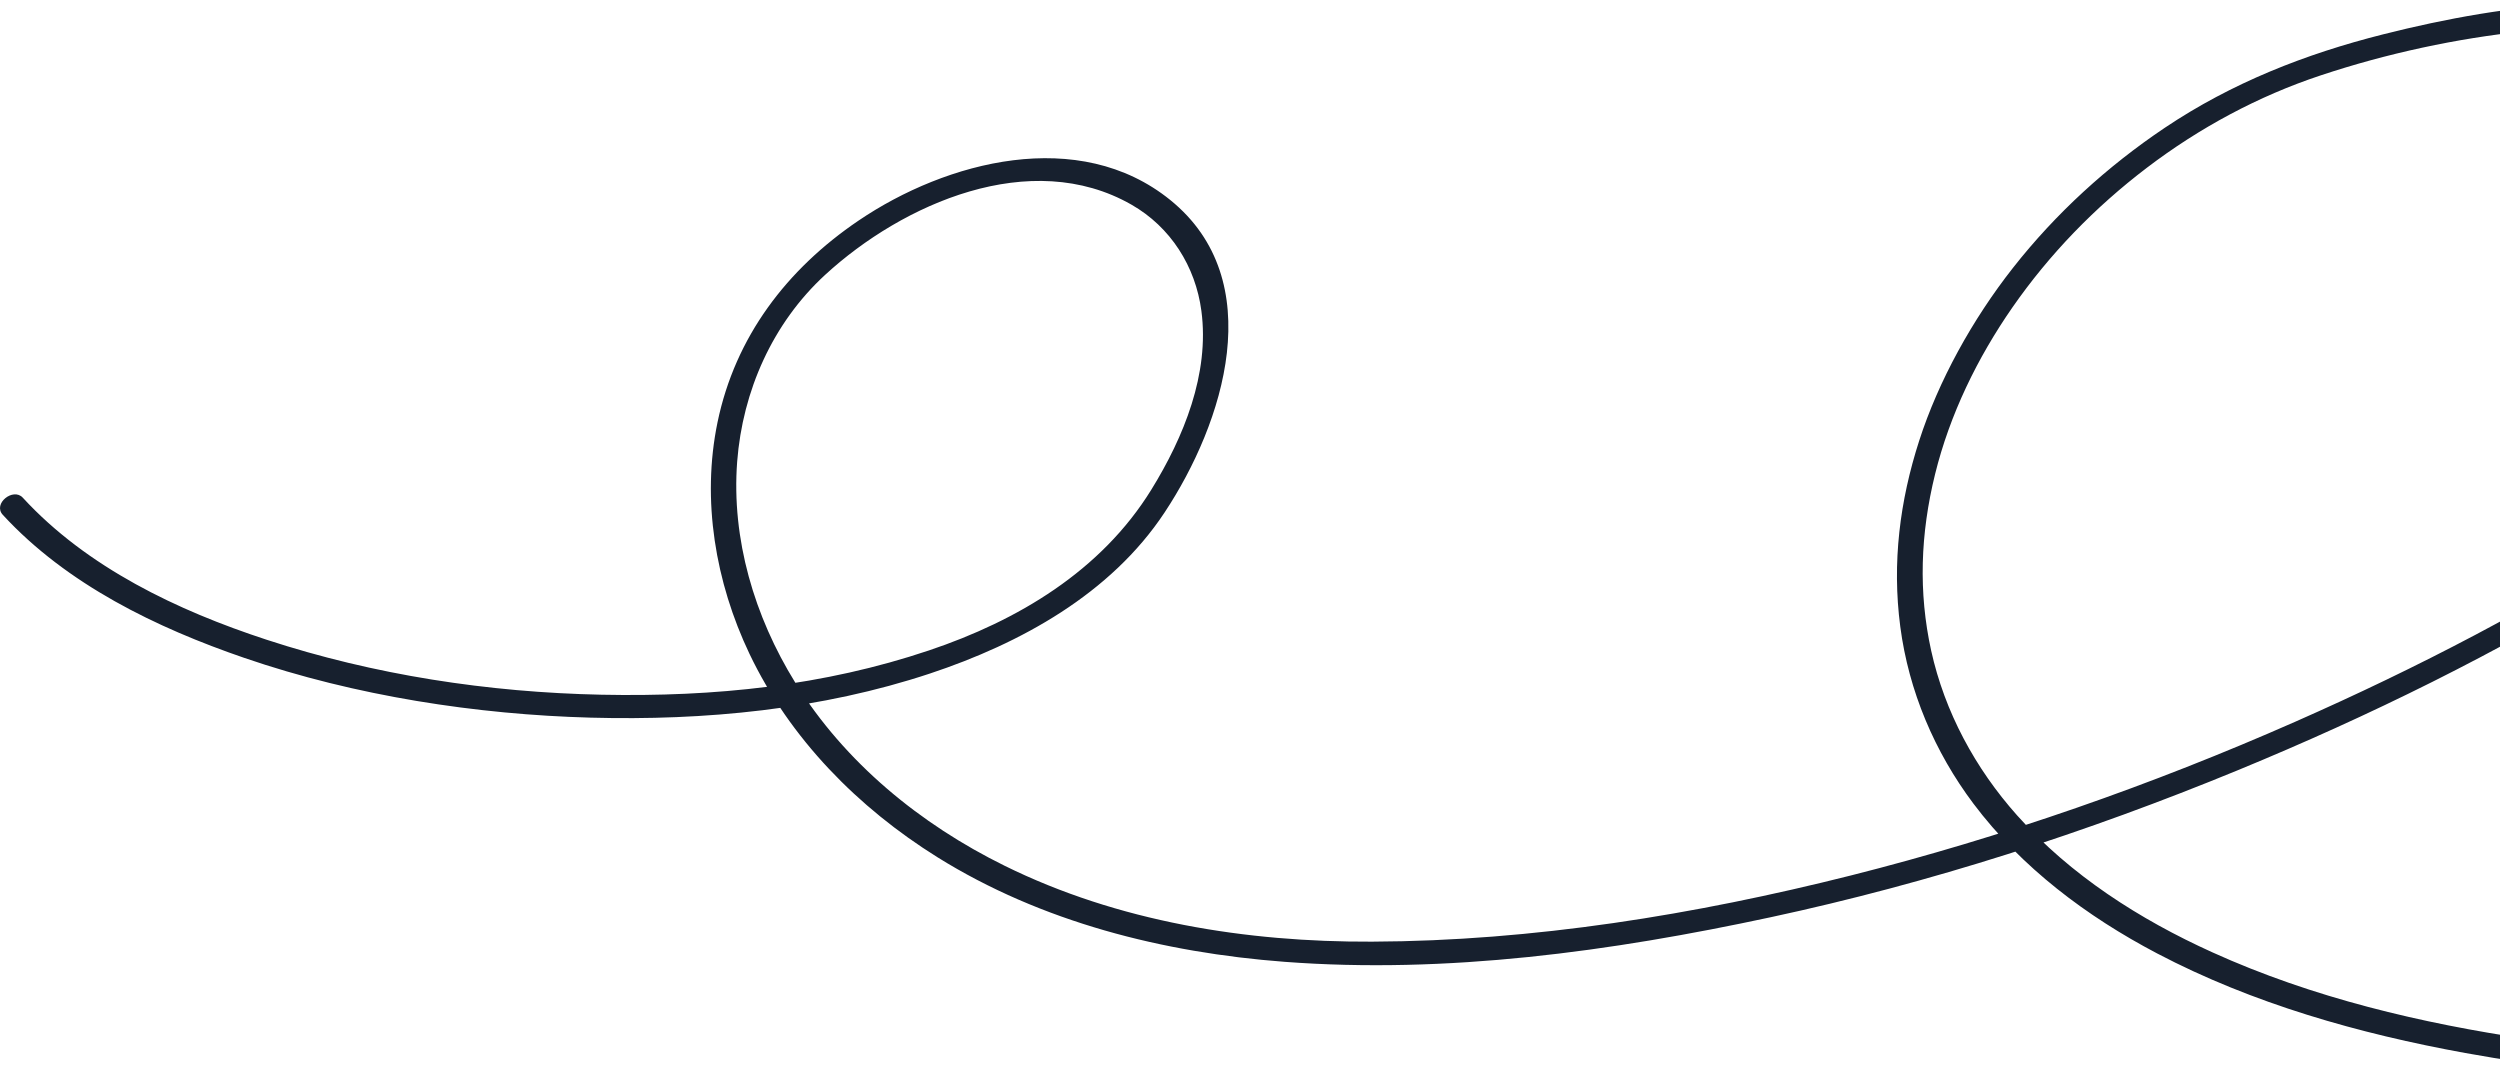 <svg width="340" height="148" viewBox="0 0 340 148" fill="none" xmlns="http://www.w3.org/2000/svg">
<path d="M684.105 147.462C669.802 147.796 655.471 147.361 641.197 146.287C624.789 145.054 608.41 143.023 592.278 139.73C577.075 136.625 561.901 132.433 547.787 125.919C536.157 120.551 524.773 113.341 517.193 102.794C513.868 98.151 511.472 92.871 510.296 87.271C509.729 84.558 509.555 81.801 509.308 79.045C509.105 76.767 509.192 74.446 509.657 72.212C511.588 62.724 519.066 55.717 527.154 51.045C536.955 45.373 548.31 42.428 559.505 41.195C570.613 39.976 582.331 40.426 593.018 43.908C601.702 46.751 610.414 51.988 613.928 60.852C616.541 67.439 616.178 75.128 613.39 81.613C611.227 86.632 607.887 91.086 604.17 95.061C598.972 100.632 592.888 105.318 586.484 109.438C577.787 115.038 568.406 119.55 558.808 123.351C545.9 128.472 532.555 132.389 519.022 135.494C501.613 139.483 483.927 142.167 466.168 144.024C443.531 146.389 420.763 147.39 397.995 147.506C377.013 147.607 355.988 146.969 335.296 143.212C320.848 140.586 306.401 136.509 293.361 129.662C283.778 124.628 274.92 117.983 268.386 109.293C263.101 102.257 259.587 93.973 258.44 85.24C257.293 76.506 258.382 68.092 261.01 59.938C263.638 51.785 268.241 43.458 273.759 36.436C279.581 29.023 286.595 22.625 294.421 17.373C303.525 11.266 313.53 7.334 324.13 4.665C341.148 0.371 360.344 -2.023 377.26 4.085C387.323 7.711 396.325 15.313 398.402 26.223C400.478 37.133 395.57 46.519 388.629 53.961C379.38 63.855 367.691 71.588 356.22 78.639C339.71 88.779 322.242 97.382 304.339 104.752C283.792 113.21 262.549 120.072 240.812 124.744C219.075 129.415 196.728 132.476 174.701 130.808C158.205 129.56 141.623 125.396 127.48 116.576C116.692 109.844 107.428 100.458 101.924 88.91C97.307 79.204 95.39 68.034 97.583 57.429C99.993 45.808 107.007 36.61 116.75 30.009C128.729 21.885 146.763 17.17 159.149 27.195C172.668 38.134 166.439 57.53 158.38 69.702C151.061 80.771 138.806 87.503 126.493 91.594C111.726 96.498 95.826 98.021 80.333 97.6C64.839 97.179 48.373 94.669 33.272 89.49C21.264 85.37 9.11 79.495 0.384 70.021C-1.025 68.498 1.806 66.264 3.099 67.686C11.84 77.188 24.139 83.034 36.234 86.995C50.885 91.797 66.393 94.162 81.799 94.481C97.205 94.8 112.06 93.262 126.333 88.46C138.429 84.398 149.755 77.652 156.579 66.597C160.979 59.474 164.522 50.828 163.389 42.283C162.591 36.233 159.207 30.88 153.878 27.833C140.171 19.999 122.747 27.703 112.219 37.379C105.075 43.951 100.995 53.163 100.255 62.782C99.456 73.314 102.607 83.861 108.125 92.784C114.891 103.708 125.157 112.093 136.614 117.736C152.049 125.353 169.488 128.138 186.578 128.066C208.533 127.979 230.502 124.41 251.746 119.057C272.423 113.834 292.65 106.754 312.165 98.151C328.747 90.84 344.952 82.44 360.184 72.589C366.065 68.788 371.815 64.74 377.246 60.287C381.166 57.081 385.028 53.671 388.237 49.725C394.205 42.399 397.414 32.389 393.813 23.234C389.675 12.731 378.886 7.175 368.359 5.013C360.199 3.33 351.762 3.359 343.515 4.23C334.091 5.216 324.609 7.262 315.621 10.25C307.127 13.065 299.111 17.388 291.996 22.799C284.881 28.21 278.725 34.565 273.672 41.833C268.923 48.681 265.177 56.355 263.173 64.479C261.17 72.603 260.894 80.539 262.636 88.475C264.48 96.831 268.648 104.52 274.325 110.889C281.6 119.042 290.98 125.034 300.883 129.517C314.517 135.697 329.285 139.179 344.037 141.355C365.31 144.488 386.872 144.604 408.334 144.242C429.621 143.879 450.922 142.704 472.078 140.267C488.965 138.323 505.794 135.566 522.319 131.577C534.98 128.516 547.511 124.744 559.578 119.797C568.697 116.054 577.598 111.658 585.845 106.247C591.537 102.518 597.65 97.644 602.036 92.842C603.894 90.811 605.622 88.663 607.132 86.371C608.468 84.355 609.267 82.976 610.254 80.612C611.241 78.247 611.546 77.101 611.895 74.562C612.505 70.152 612.142 65.567 610.269 61.491C606.522 53.352 598.057 48.753 589.78 46.389C579.326 43.4 568.13 43.168 557.4 44.546C546.669 45.924 536.229 48.927 527.168 54.542C519.995 58.981 513.592 65.727 512.793 74.49C512.59 76.738 512.895 78.914 513.055 81.148C513.258 83.948 513.752 86.734 514.55 89.432C516.104 94.669 518.921 99.529 522.435 103.693C530.639 113.428 542.139 119.913 553.726 124.831C567.767 130.793 582.68 134.609 597.636 137.452C612.592 140.296 628.956 142.283 644.755 143.357C657.983 144.256 671.269 144.619 684.526 144.3C686.893 144.242 686.152 147.404 684.119 147.448L684.105 147.462Z" fill="#17202E"/>
</svg>
